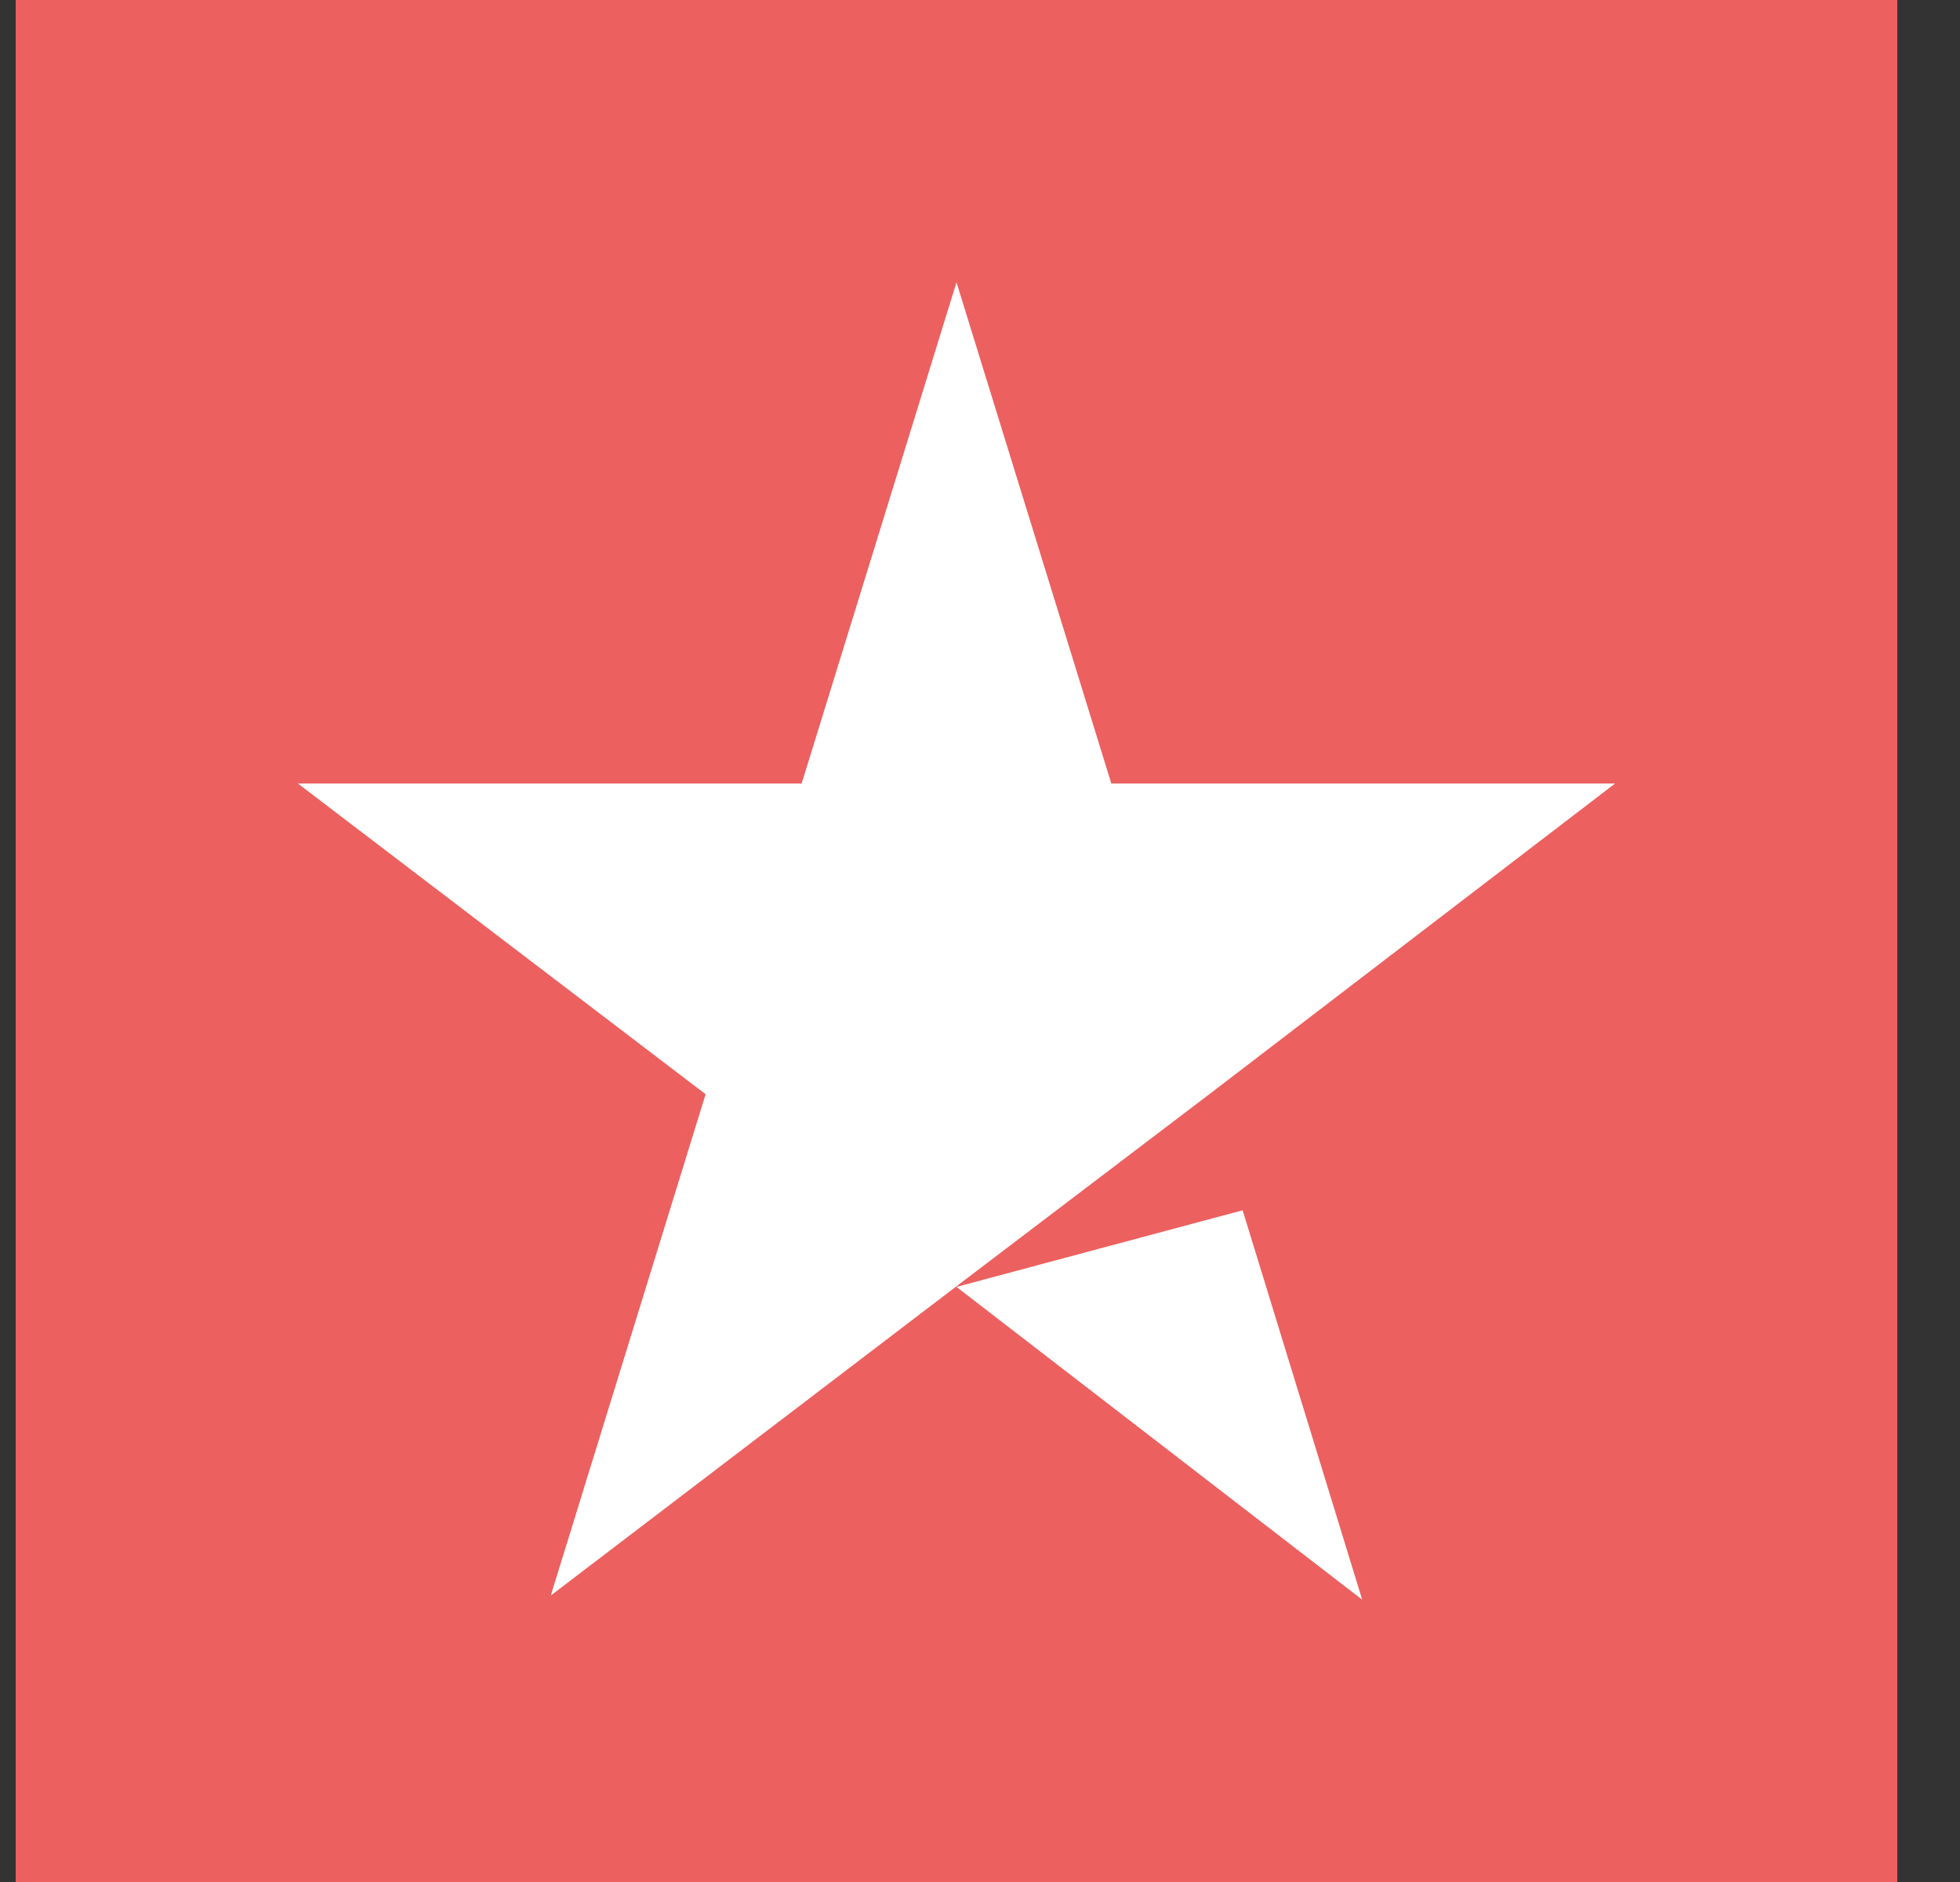 <svg width="25" height="24" viewBox="0 0 25 24" fill="none" xmlns="http://www.w3.org/2000/svg">
<rect x="0" y="0" width="25" height="24" fill="#333333" stroke="none"/>
<rect width="24" height="24" transform="translate(0.2)" fill="#EC605F"/>
<path d="M12.2 16.411L15.85 15.434L17.375 20.4L12.2 16.411ZM20.6 9.992H14.175L12.2 3.6L10.225 9.992H3.8L9 13.954L7.025 20.347L12.225 16.384L15.425 13.954L20.6 9.992Z" fill="white"/>
</svg>
